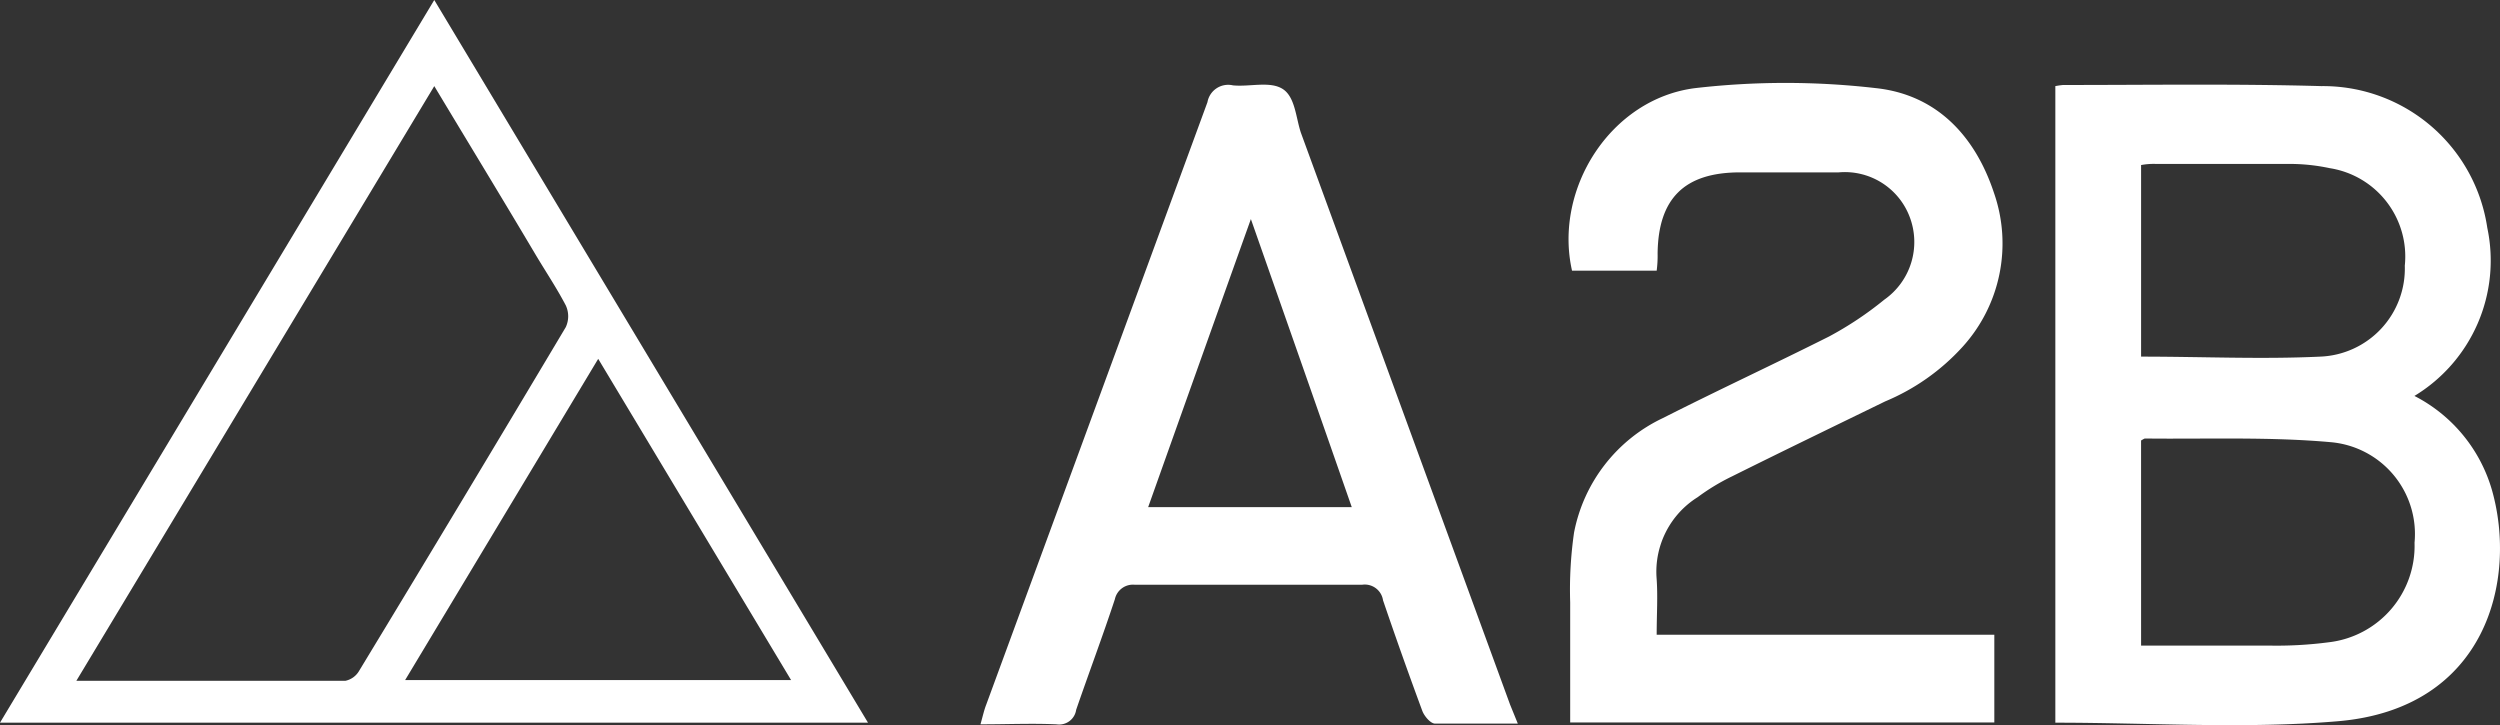 <svg xmlns="http://www.w3.org/2000/svg" id="A2B" width="123.449" height="35.808" viewBox="0 0 123.449 35.808"><rect x="0" y="0" width="123.449" height="35.808" fill="#333333" stroke="none"/><path id="Pfad_23" data-name="Pfad 23" d="M183.639,72.291a7.585,7.585,0,0,1,3.824,4.626c1.275,4.453-.264,10.808-7.585,11.437-4.6.392-9.261.073-13.968.073V56.993a3.841,3.841,0,0,1,.382-.055c4.261,0,8.523-.064,12.748.055a8.2,8.2,0,0,1,8.2,7,7.813,7.813,0,0,1-3.6,8.3ZM170.144,84.62h6.328a19.775,19.775,0,0,0,2.941-.164,4.79,4.79,0,0,0,4.234-4.917,4.553,4.553,0,0,0-4.134-4.963c-3.041-.273-6.128-.146-9.188-.182a1.507,1.507,0,0,0-.182.1Zm0-14.269c3.014,0,5.937.137,8.842,0a4.35,4.35,0,0,0,4.18-4.489,4.416,4.416,0,0,0-3.706-4.817,9.5,9.5,0,0,0-1.894-.209h-6.684a3.357,3.357,0,0,0-.738.055Z" transform="translate(-64.418 -52.741)" fill="#fff"></path><path id="Pfad_24" data-name="Pfad 24" d="M143.863,84.074h16.673v4.334H139.592V82.481a19.8,19.8,0,0,1,.191-3.451,7.913,7.913,0,0,1,4.389-5.655c2.732-1.384,5.463-2.65,8.2-4.025a17.018,17.018,0,0,0,2.732-1.821,3.478,3.478,0,0,0,1.247-4.1,3.424,3.424,0,0,0-3.5-2.185h-4.872c-2.732,0-4.043,1.275-4.07,4.016a5.574,5.574,0,0,1-.046.838h-4.18c-.911-4.034,1.9-8.487,6.083-9.015a38.919,38.919,0,0,1,8.915,0c2.987.319,4.9,2.34,5.837,5.172a7.594,7.594,0,0,1-1.566,7.621,10.745,10.745,0,0,1-3.806,2.677c-2.522,1.229-5.045,2.449-7.558,3.7a10.453,10.453,0,0,0-1.7,1.029,4.343,4.343,0,0,0-2.031,3.979C143.926,82.153,143.863,83.082,143.863,84.074Z" transform="translate(-62.057 -52.732)" fill="#fff"></path><path id="Pfad_25" data-name="Pfad 25" d="M134.154,88.472h-4.088c-.219,0-.528-.364-.628-.628q-1.011-2.732-1.94-5.463a.911.911,0,0,0-1.038-.765H115.241a.911.911,0,0,0-.983.71c-.6,1.821-1.284,3.642-1.912,5.463a.847.847,0,0,1-.965.719c-1.211-.055-2.431,0-3.761,0,.109-.382.173-.683.282-.965q5.463-14.87,10.927-29.758a1.038,1.038,0,0,1,1.257-.829c.829.082,1.821-.219,2.449.173s.656,1.42.911,2.176l10.326,28.228Zm-8.2-10.69c-1.657-4.753-3.278-9.37-4.981-14.223-1.748,4.89-3.4,9.525-5.072,14.223Z" transform="translate(-59.205 -52.741)" fill="#fff"></path><path id="Pfad_26" data-name="Pfad 26" d="M97.311,88.015H54.45L75.894,52.33ZM75.894,56.582,58.22,85.948H71.505a1.029,1.029,0,0,0,.683-.5q5.136-8.468,10.2-16.964a1.275,1.275,0,0,0,0-1.074c-.483-.92-1.029-1.721-1.566-2.632C79.2,62.046,77.569,59.369,75.894,56.582Zm17.62,29.33L83.989,70.05,74.455,85.912Z" transform="translate(-54.45 -52.33)" fill="#fff"></path></svg>